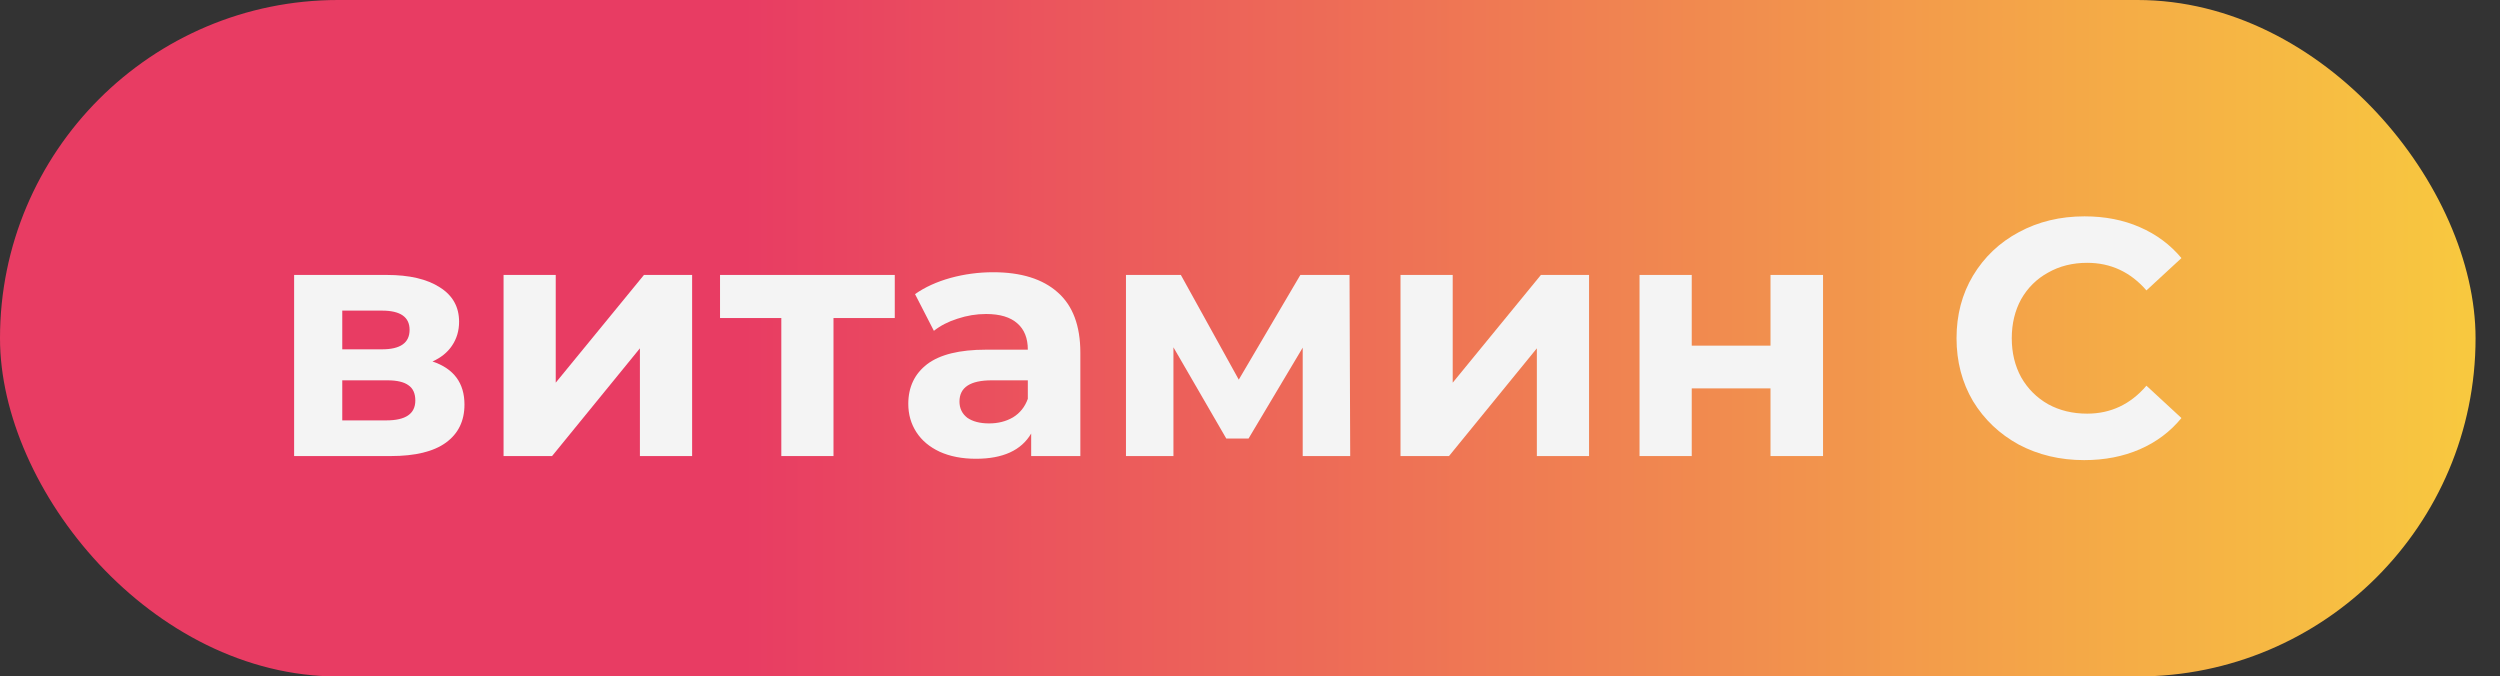 <?xml version="1.0" encoding="UTF-8"?> <svg xmlns="http://www.w3.org/2000/svg" width="85" height="23" viewBox="0 0 85 23" fill="none"><rect x="0" y="0" width="85" height="23" fill="#333333" stroke="none"/><rect width="84.169" height="23" rx="11.5" fill="url(#paint0_linear_178_9)"></rect><path d="M70.861 15.644C70.044 15.644 69.304 15.468 68.64 15.117C67.984 14.758 67.465 14.266 67.083 13.64C66.709 13.007 66.522 12.293 66.522 11.5C66.522 10.706 66.709 9.996 67.083 9.371C67.465 8.737 67.984 8.245 68.64 7.894C69.304 7.535 70.048 7.356 70.872 7.356C71.567 7.356 72.193 7.478 72.75 7.722C73.314 7.966 73.788 8.318 74.169 8.775L72.979 9.874C72.437 9.249 71.765 8.936 70.964 8.936C70.468 8.936 70.025 9.046 69.636 9.268C69.247 9.481 68.942 9.783 68.72 10.172C68.507 10.561 68.4 11.004 68.4 11.5C68.4 11.996 68.507 12.438 68.72 12.828C68.942 13.217 69.247 13.522 69.636 13.743C70.025 13.957 70.468 14.064 70.964 14.064C71.765 14.064 72.437 13.747 72.979 13.114L74.169 14.213C73.788 14.678 73.314 15.033 72.75 15.277C72.185 15.522 71.555 15.644 70.861 15.644Z" fill="#F4F4F4"></path><path d="M55.744 9.348H57.519V11.752H60.197V9.348H61.983V15.506H60.197V13.205H57.519V15.506H55.744V9.348Z" fill="#F4F4F4"></path><path d="M47.617 9.348H49.392V13.011L52.391 9.348H54.028V15.506H52.253V11.843L49.266 15.506H47.617V9.348Z" fill="#F4F4F4"></path><path d="M44.292 15.506V11.82L42.45 14.911H41.694L39.897 11.809V15.506H38.283V9.348H40.149L42.118 12.908L44.212 9.348H45.884L45.907 15.506H44.292Z" fill="#F4F4F4"></path><path d="M33.767 9.256C34.721 9.256 35.453 9.485 35.965 9.943C36.476 10.393 36.732 11.076 36.732 11.992V15.507H35.06V14.74C34.724 15.312 34.099 15.598 33.183 15.598C32.71 15.598 32.298 15.518 31.947 15.358C31.603 15.197 31.34 14.976 31.157 14.694C30.974 14.411 30.882 14.091 30.882 13.732C30.882 13.16 31.096 12.71 31.523 12.382C31.958 12.053 32.626 11.889 33.526 11.889H34.946C34.946 11.5 34.828 11.202 34.591 10.996C34.354 10.783 34 10.676 33.526 10.676C33.198 10.676 32.874 10.729 32.553 10.836C32.24 10.935 31.973 11.073 31.752 11.248L31.111 10C31.447 9.764 31.848 9.581 32.313 9.451C32.786 9.321 33.271 9.256 33.767 9.256ZM33.629 14.396C33.935 14.396 34.206 14.328 34.442 14.19C34.679 14.045 34.847 13.835 34.946 13.56V12.931H33.721C32.988 12.931 32.622 13.171 32.622 13.652C32.622 13.881 32.71 14.064 32.885 14.202C33.069 14.331 33.316 14.396 33.629 14.396Z" fill="#F4F4F4"></path><path d="M30.422 10.813H28.339V15.506H26.565V10.813H24.481V9.348H30.422V10.813Z" fill="#F4F4F4"></path><path d="M17.121 9.348H18.895V13.011L21.895 9.348H23.532V15.506H21.757V11.843L18.77 15.506H17.121V9.348Z" fill="#F4F4F4"></path><path d="M14.705 12.29C15.43 12.534 15.792 13.022 15.792 13.755C15.792 14.312 15.582 14.743 15.163 15.048C14.743 15.354 14.117 15.506 13.285 15.506H10V9.348H13.148C13.919 9.348 14.522 9.489 14.957 9.771C15.392 10.046 15.609 10.435 15.609 10.939C15.609 11.244 15.529 11.515 15.369 11.752C15.216 11.98 14.995 12.16 14.705 12.29ZM11.637 11.877H12.988C13.614 11.877 13.926 11.656 13.926 11.214C13.926 10.779 13.614 10.561 12.988 10.561H11.637V11.877ZM13.137 14.293C13.793 14.293 14.121 14.068 14.121 13.617C14.121 13.381 14.045 13.209 13.892 13.102C13.739 12.988 13.499 12.931 13.171 12.931H11.637V14.293H13.137Z" fill="#F4F4F4"></path><defs><linearGradient id="paint0_linear_178_9" x1="0" y1="11.512" x2="84.169" y2="11.512" gradientUnits="userSpaceOnUse"><stop offset="0.3" stop-color="#E83C63"></stop><stop offset="1" stop-color="#F8C93F"></stop></linearGradient></defs></svg> 